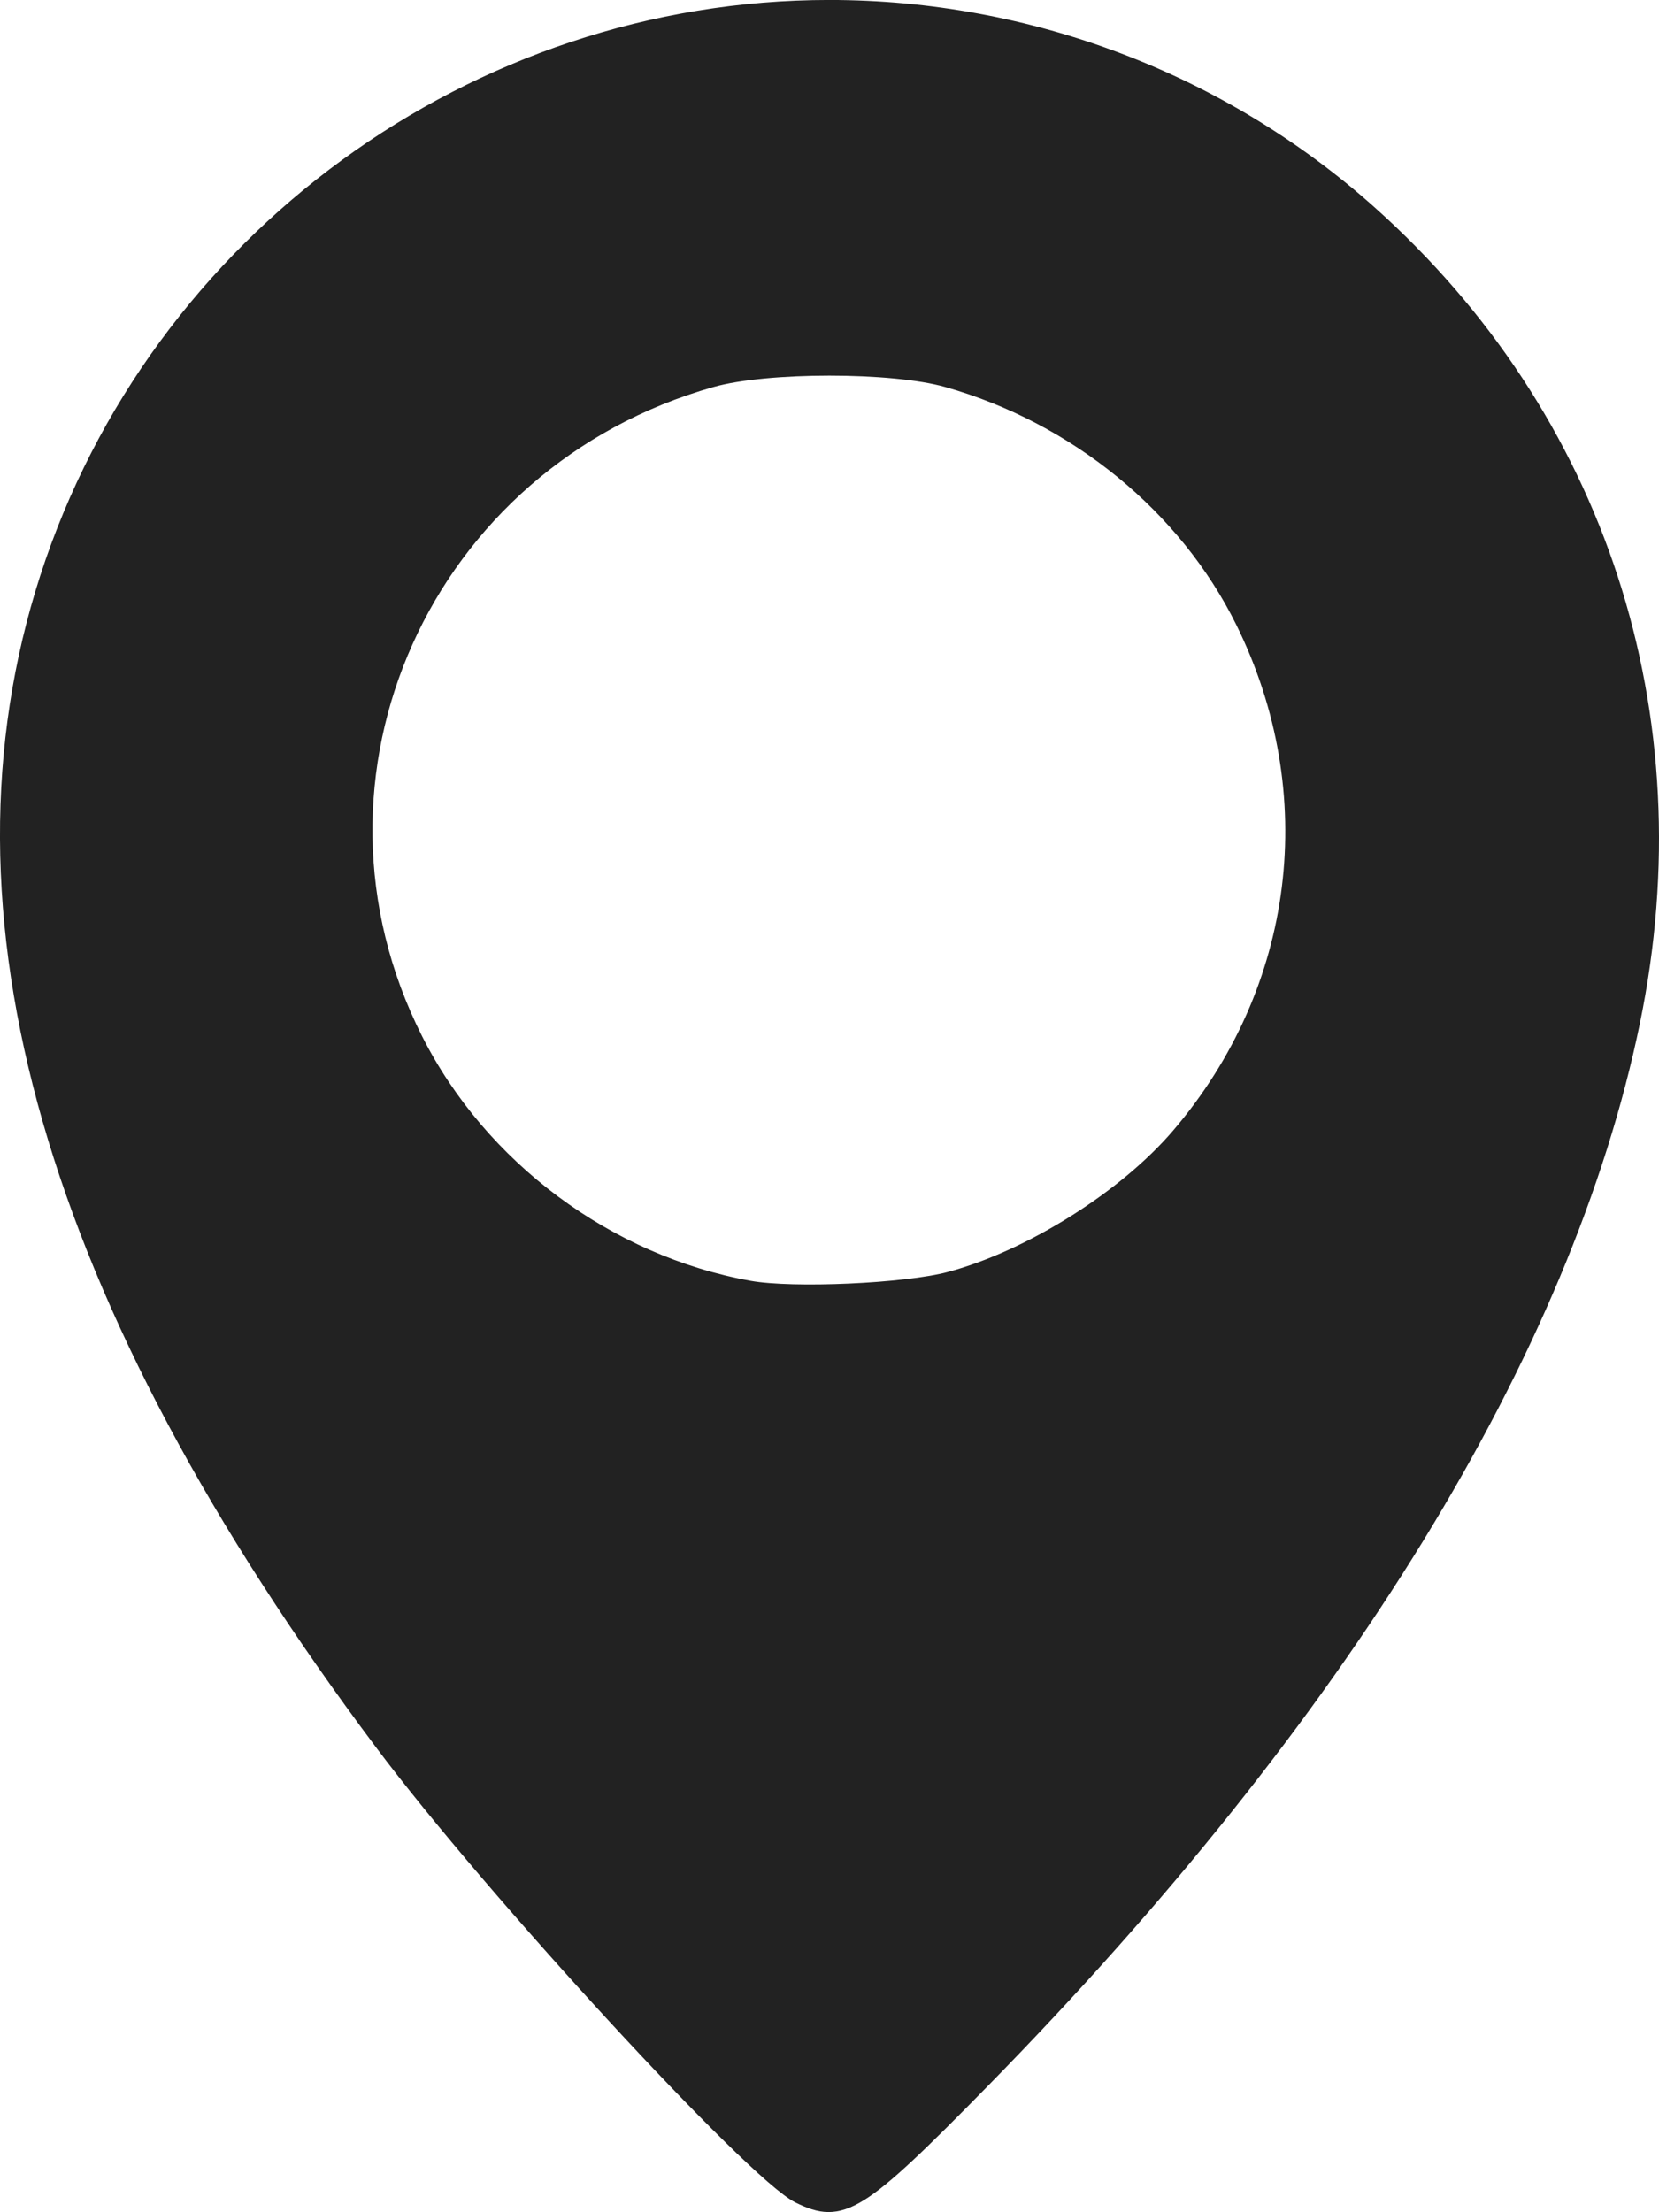 <?xml version="1.0" encoding="UTF-8"?>
<!-- Created with Inkscape (http://www.inkscape.org/) -->
<svg width="101.81mm" height="135.7mm" version="1.1" viewBox="0 0 101.81 135.7" xml:space="preserve" xmlns="http://www.w3.org/2000/svg"><g transform="translate(-17.767 -11.529)"><path d="m66.748 146.32c-2.845-1.403-18.855-18.787-25.614-27.813-20.361-27.188-27.202-51.017-20.55-71.574 6.717-20.757 26.321-35.047 48.078-35.047 12.26 0 24.086 4.489 33.18 12.593 14.139 12.601 20.101 30.899 16.211 49.756-4.161 20.173-17.912 42.565-39.914 64.997-7.605 7.754-8.683 8.424-11.392 7.088zm9.294-56.42c4.921-1.32 10.729-4.968 13.995-8.791 7.592-8.886 9.096-20.932 3.922-31.409-3.482-7.051-10.231-12.561-18.101-14.78-3.349-0.944-11.04-0.944-14.389 0-17.611 4.966-26.263 24.226-18.121 40.335 3.966 7.845 11.753 13.641 20.422 15.198 2.667 0.479 9.587 0.167 12.272-0.553z" fill="#222" stroke="#222" stroke-width=".718"/></g></svg>
